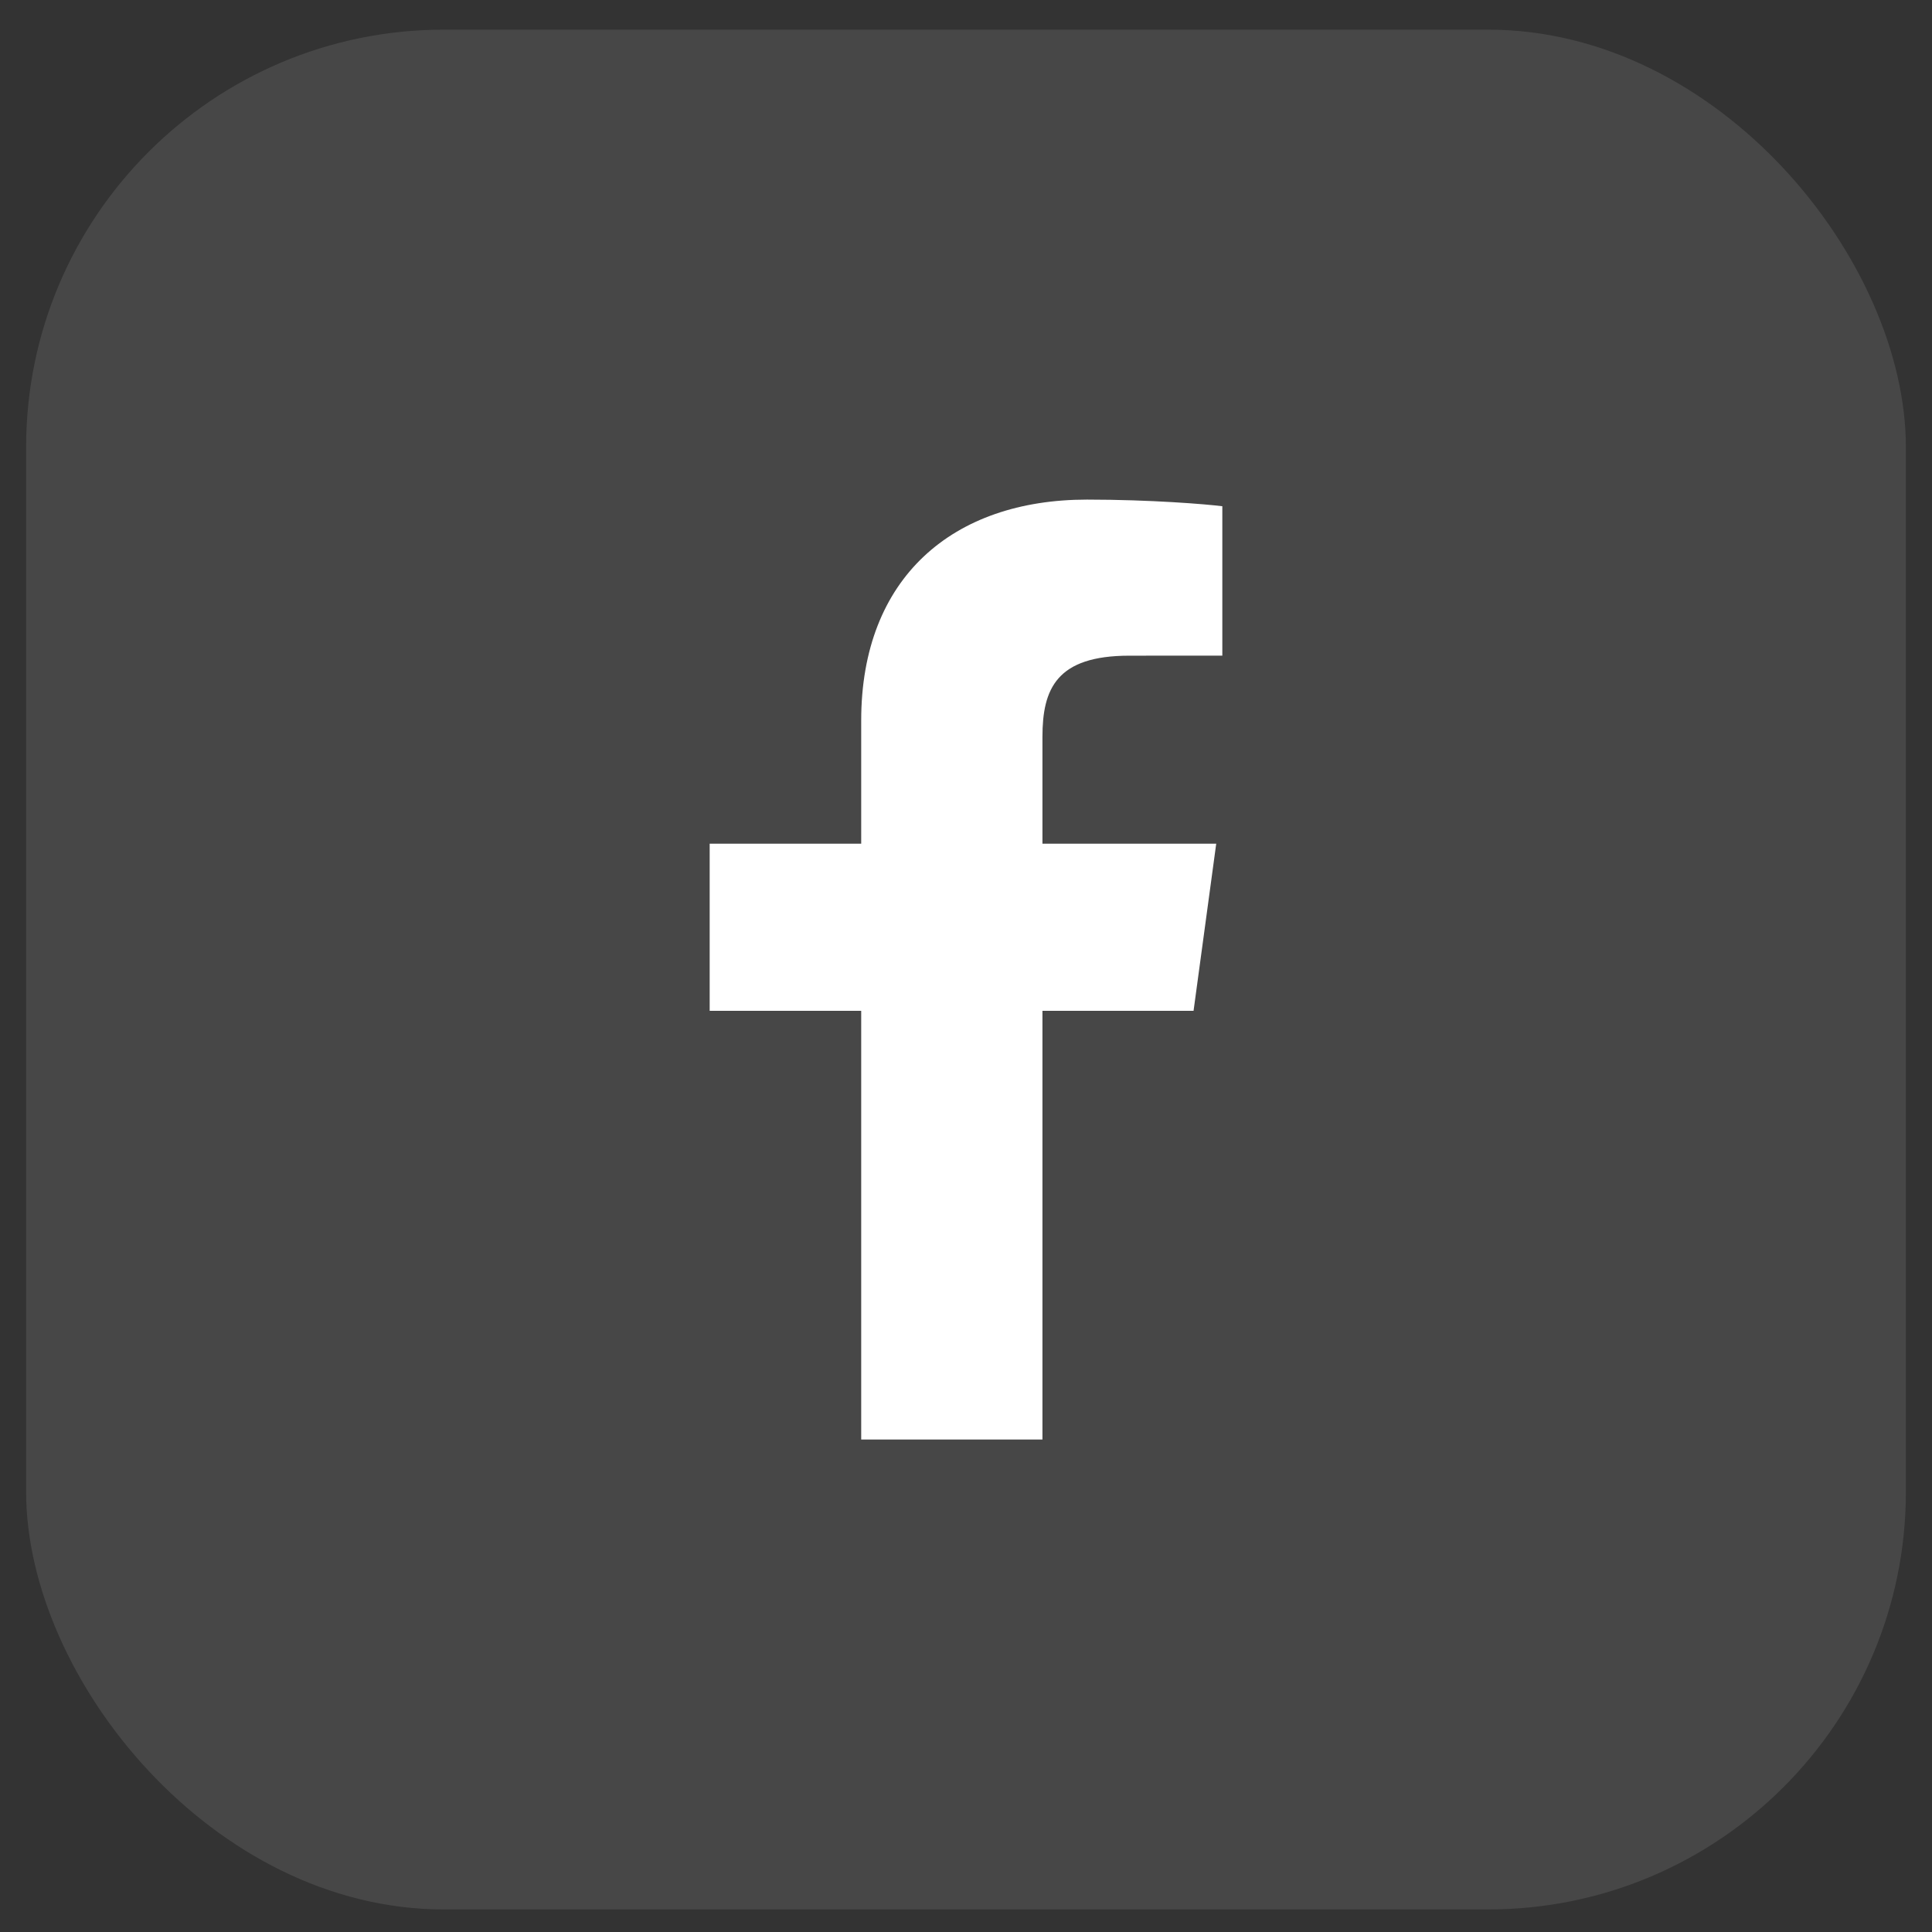 <svg width="37" height="37" viewBox="0 0 37 37" fill="none" xmlns="http://www.w3.org/2000/svg">
<rect x="0" y="0" width="37" height="37" fill="#333333" stroke="none"/>
<rect x="0.5" y="0.568" width="36" height="36" rx="8" fill="white" fill-opacity="0.1"/>
<path d="M19.964 27.569V19.358H22.858L23.292 16.158H19.964V14.115C19.964 13.189 20.234 12.557 21.629 12.557L23.409 12.556V9.695C23.101 9.656 22.045 9.568 20.816 9.568C18.25 9.568 16.493 11.06 16.493 13.798V16.158H13.591V19.358H16.493V27.568H19.964V27.569Z" fill="white"/>
</svg>
